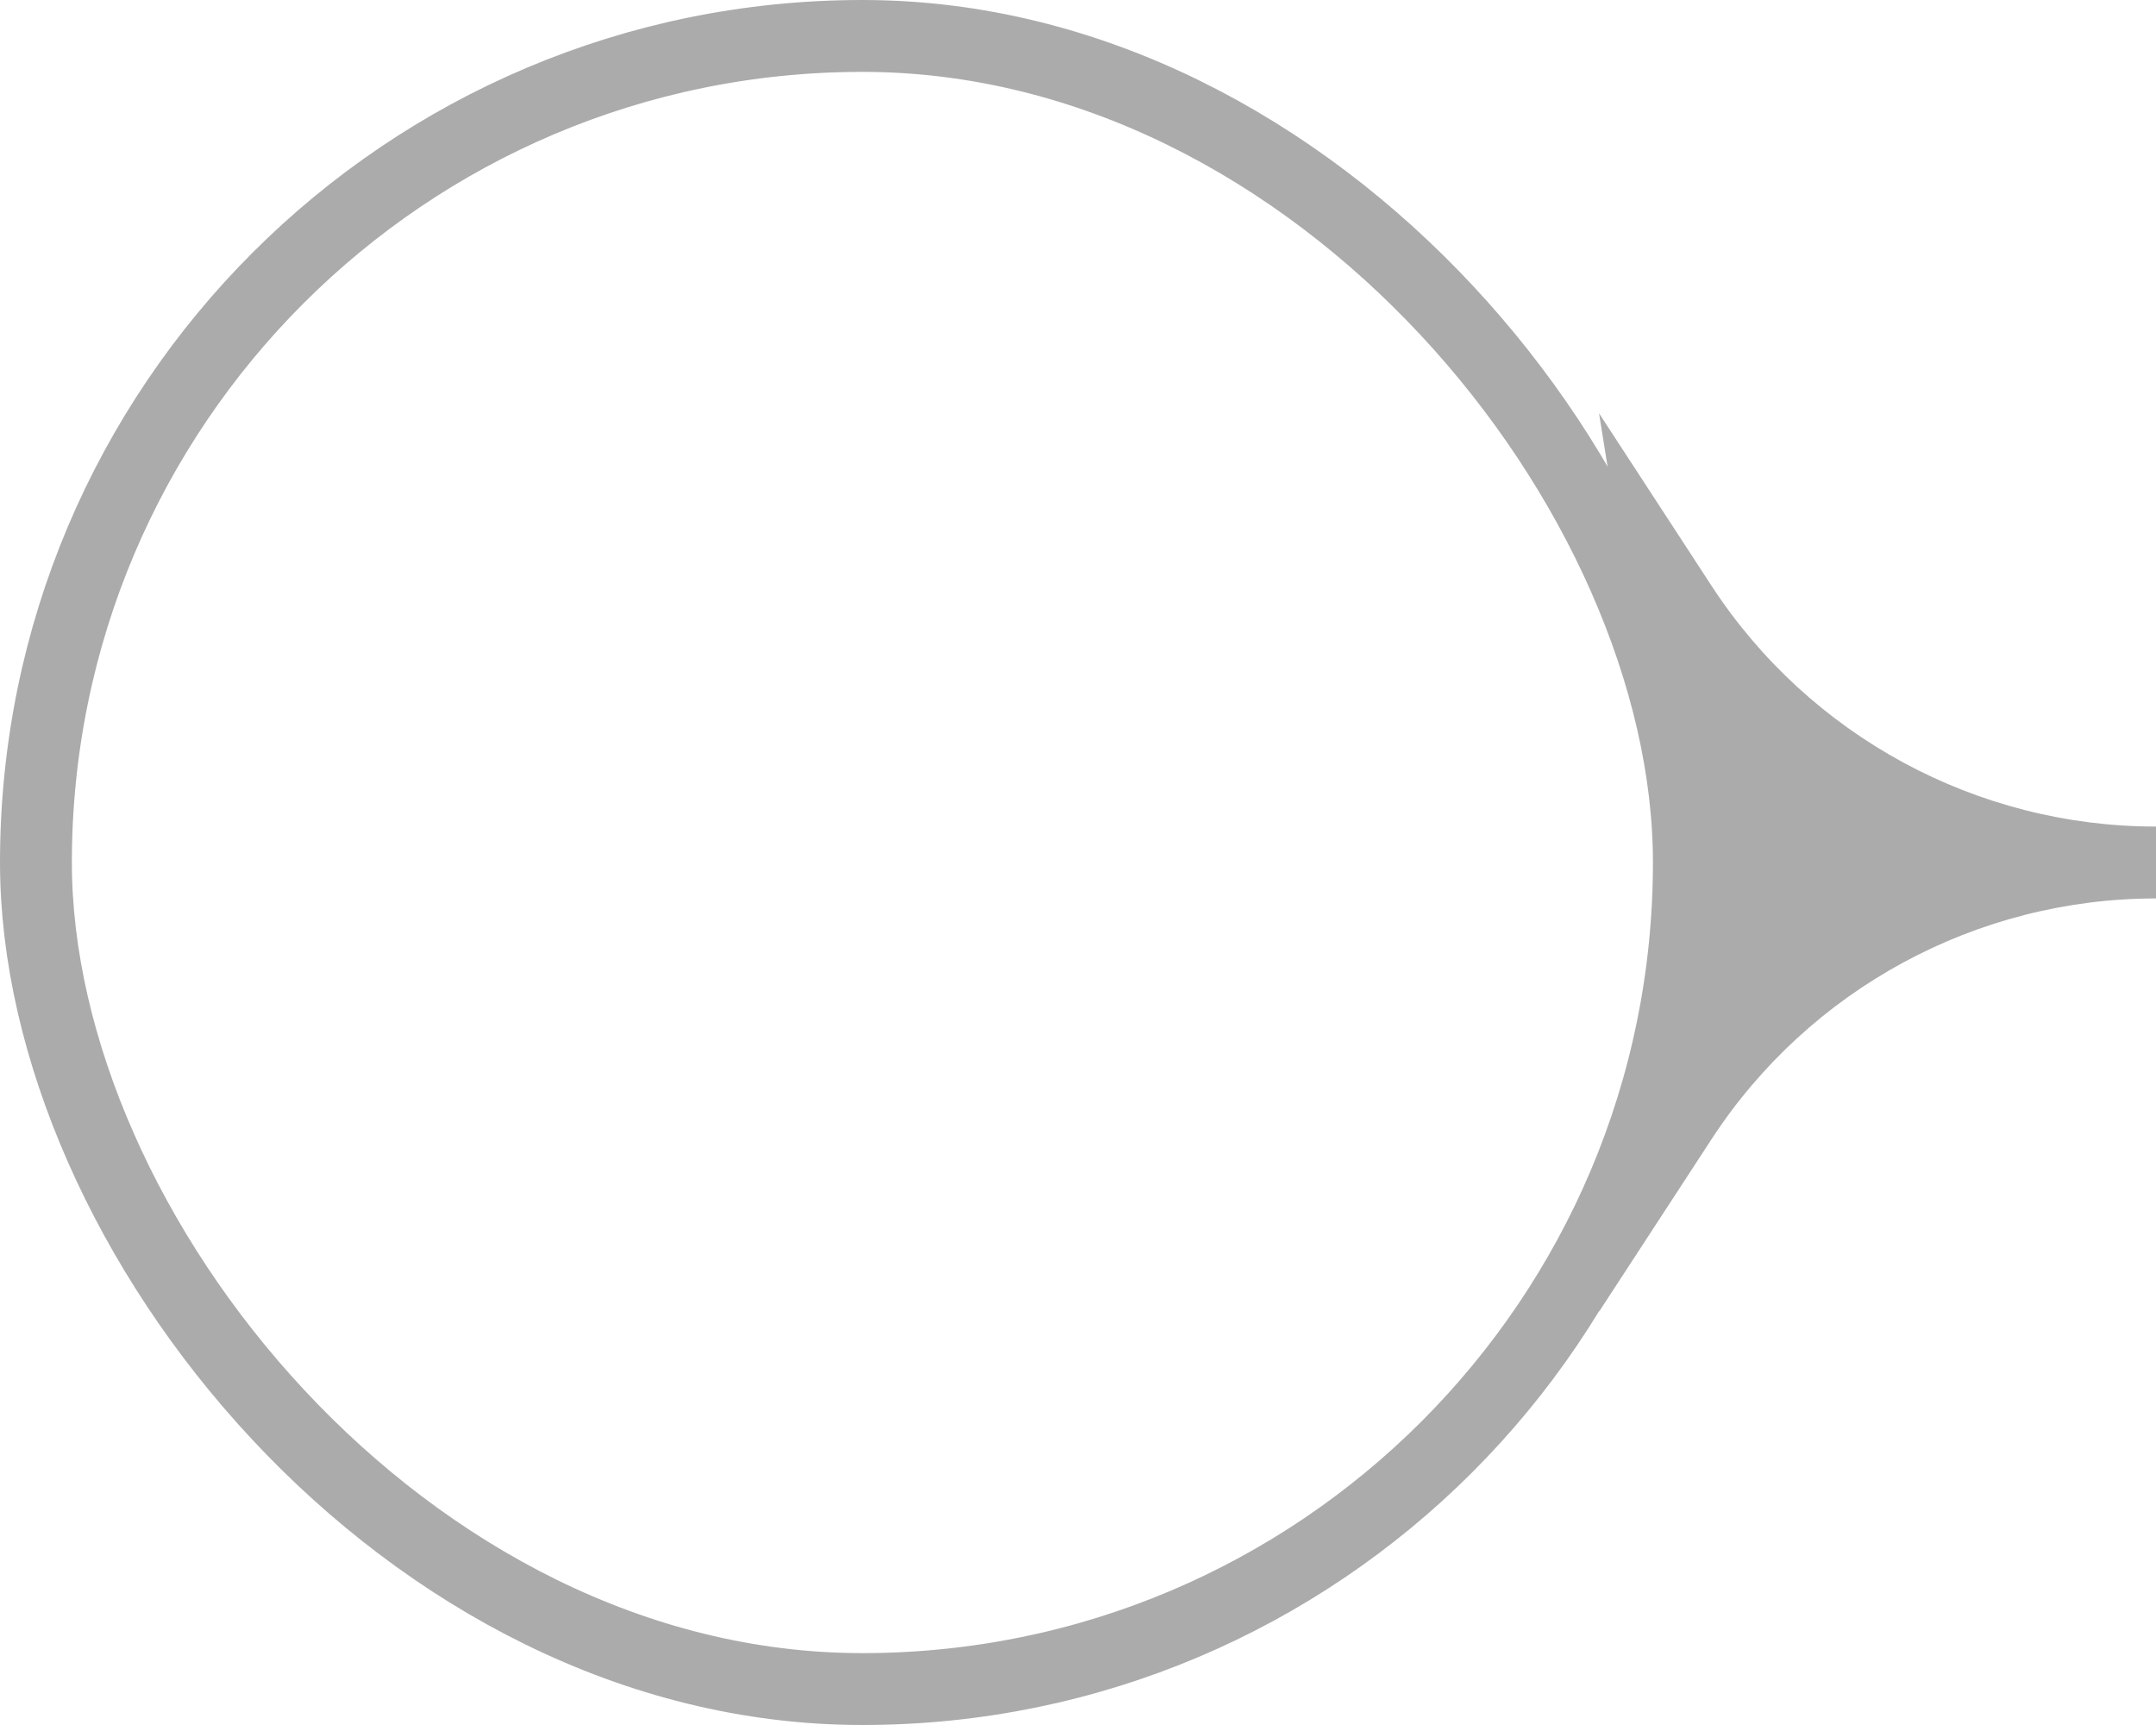 <svg width="60" height="48" viewBox="0 0 60 48" fill="none" xmlns="http://www.w3.org/2000/svg">
<path d="M44.5 11.5L46.5 24L44.5 36.5L47.63 31.701C50.356 27.521 55.009 25 60 25V25L60 23V23C55.009 23 50.356 20.479 47.63 16.299L44.5 11.5Z" fill="#ABABAB"/>
<rect x="47" y="47" width="46" height="46" rx="23" transform="rotate(-180 47 47)" stroke="#ABABAB" stroke-width="2"/>
</svg>

